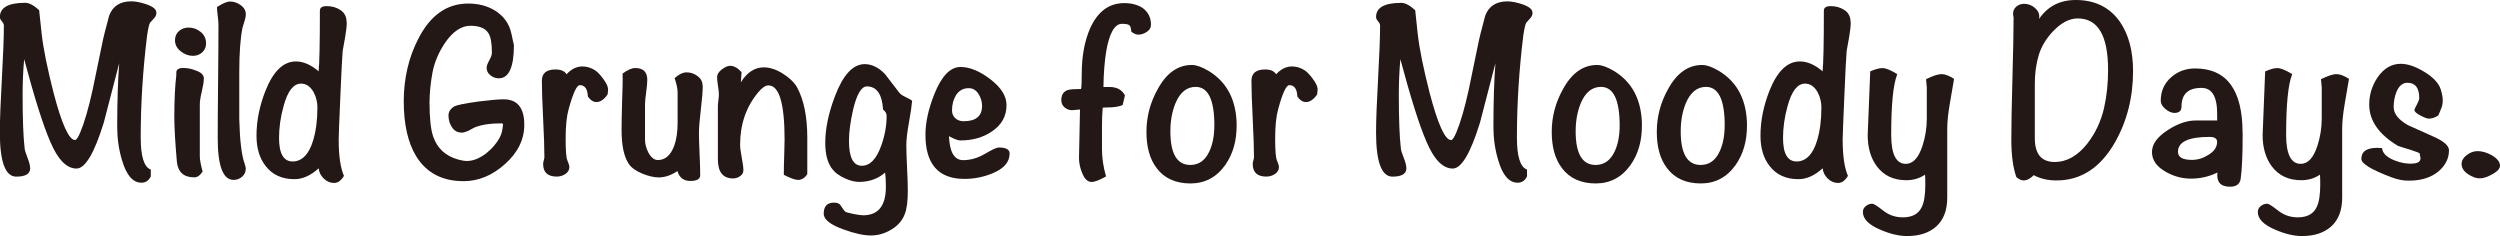<?xml version="1.0" encoding="UTF-8"?>
<svg id="_レイヤー_2" data-name="レイヤー 2" xmlns="http://www.w3.org/2000/svg" width="473.31" height="44.68" viewBox="0 0 473.31 44.68">
  <defs>
    <style>
      .cls-1 {
        fill: #231815;
      }
    </style>
  </defs>
  <g id="DESIGN">
    <g>
      <path class="cls-1" d="M29.61,2.34c0,.45-.14.81-.43,1.1-.48.54-.73.83-.77.86-.19.32-.38,1.15-.57,2.49-.8,6.51-1.2,12.93-1.2,19.28,0,3.57.64,5.58,1.91,6.03v1.29c-.38.8-.97,1.2-1.77,1.2-1.63,0-2.85-1.42-3.68-4.26-.61-2.01-.91-4.11-.91-6.31,0-4.82.13-8.83.38-12.06-.96,3.73-1.93,7.48-2.92,11.24-1.79,5.8-3.51,8.71-5.17,8.71-1.88,0-3.54-1.71-4.98-5.12-1.34-3.09-2.98-8.29-4.93-15.59-.19,2.17-.29,4.39-.29,6.65,0,4.69.13,8.08.38,10.19.03.38.21,1,.55,1.84.33.84.5,1.51.5,1.98,0,1.05-.88,1.58-2.63,1.58-2.07,0-3.11-2.79-3.11-8.37,0-2.26.13-5.64.38-10.14.25-4.5.38-7.86.38-10.09,0-.25-.13-.53-.38-.81-.26-.29-.38-.56-.38-.81C0,1.42,1.59.53,4.78.53c.73,0,1.61.46,2.63,1.39.1.99.25,2.49.48,4.5.32,2.81,1.07,6.52,2.25,11.14,1.56,5.96,2.92,8.95,4.07,8.95.25,0,.59-.49,1-1.48.8-1.91,1.58-4.61,2.34-8.08.57-2.78,1.15-5.55,1.72-8.32.25-1.31.72-3.19,1.39-5.65.67-1.82,2.07-2.73,4.21-2.73.76,0,1.69.18,2.77.53,1.31.45,1.96.97,1.96,1.58Z"/>
      <path class="cls-1" d="M38.59,14.88c0,.58-.13,1.39-.38,2.44-.26,1.05-.38,1.87-.38,2.44v9.85c0,.61.17,1.56.53,2.87-.48.73-1,1.1-1.58,1.1-2.01,0-3.11-1.01-3.3-3.01-.32-3.73-.48-6.54-.48-8.42,0-3.16.13-5.8.38-7.94v-.48c0-.57.44-.86,1.33-.86.79,0,1.58.16,2.37.48,1.01.35,1.52.86,1.52,1.53ZM39.02,8.18c0,.7-.24,1.27-.72,1.72-.48.45-1.07.67-1.77.67-.83,0-1.6-.29-2.32-.86-.72-.57-1.08-1.27-1.08-2.1,0-.7.25-1.27.74-1.72.49-.44,1.11-.67,1.84-.67.86,0,1.63.28,2.3.84.67.56,1,1.27,1,2.13Z"/>
      <path class="cls-1" d="M46.52,32c0,.57-.23,1.06-.69,1.46-.46.4-1,.6-1.6.6-2.01,0-3.01-2.63-3.01-7.89,0-2.39.02-5.98.07-10.76.05-4.78.07-8.37.07-10.76,0-.38-.05-.94-.14-1.68-.1-.73-.14-1.27-.14-1.63,1.05-.7,1.88-1.05,2.49-1.05.7,0,1.37.23,2.01.69.64.46.96,1.05.96,1.75,0,.35-.08.77-.24,1.24-.22.76-.35,1.18-.38,1.24-.41,1.98-.62,4.78-.62,8.42v8.9c.1,4.02.43,6.83,1,8.42.16.45.24.8.24,1.05Z"/>
      <path class="cls-1" d="M65.65,4.21c0,.7-.1,1.61-.29,2.73-.25,1.5-.41,2.39-.48,2.68-.09.99-.25,3.91-.45,8.75-.21,4.85-.31,7.53-.31,8.04,0,3.06.33,5.36,1,6.89-.54.89-1.16,1.34-1.87,1.34s-1.39-.28-1.96-.84c-.57-.56-.89-1.2-.96-1.94-1.5,1.37-3.03,2.06-4.59,2.06-2.33,0-4.13-.81-5.41-2.44-1.18-1.47-1.77-3.4-1.77-5.79,0-2.81.57-5.66,1.72-8.56,1.47-3.67,3.38-5.5,5.74-5.5,1.4,0,2.84.62,4.3,1.87.16-1.5.24-5.32.24-11.48,0-.57.43-.86,1.29-.86,1.02,0,1.9.26,2.65.77.75.51,1.12,1.28,1.12,2.3ZM60.1,20.43c0-1.08-.24-2.07-.72-2.97-.61-1.08-1.4-1.63-2.39-1.63-1.43,0-2.54,1.42-3.3,4.26-.57,2.04-.86,4.05-.86,6.03,0,2.97.86,4.45,2.58,4.45s3.08-1.32,3.87-3.97c.54-1.78.81-3.84.81-6.17Z"/>
      <path class="cls-1" d="M99.26,23.63c0,2.78-1.21,5.25-3.64,7.42-2.42,2.17-5.04,3.25-7.85,3.25-4.05,0-7.05-1.58-8.99-4.74-1.56-2.58-2.34-6.04-2.34-10.38s.94-8.39,2.82-11.96c2.26-4.37,5.39-6.55,9.38-6.55,1.98,0,3.7.46,5.17,1.39,1.63,1.05,2.63,2.49,3.01,4.31.32,1.5.48,2.22.48,2.15,0,4.21-.96,6.31-2.87,6.31-.57,0-1.1-.19-1.58-.57-.48-.38-.72-.86-.72-1.44,0-.32.17-.78.5-1.39.33-.6.5-1.08.5-1.43,0-1.82-.22-3.06-.67-3.73-.57-.92-1.71-1.39-3.4-1.39s-3.32,1.07-4.78,3.2c-1.21,1.79-2.01,3.65-2.39,5.6-.38,2.07-.57,3.99-.57,5.74,0,3,.24,5.17.72,6.51.77,2.17,2.31,3.59,4.64,4.26.7.19,1.27.29,1.72.29,1.15,0,2.36-.48,3.64-1.44,1.12-.89,1.98-1.9,2.58-3.01.35-.67.56-1.52.62-2.54l-.19-.14c-2.26,0-4.02.27-5.26.81-.38.19-.77.4-1.15.62-.51.22-.91.33-1.2.33-.8,0-1.42-.33-1.86-1-.45-.67-.67-1.42-.67-2.25,0-.7.37-1.27,1.1-1.72.48-.25,1.98-.56,4.5-.91,2.3-.29,3.91-.43,4.83-.43,2.62,0,3.92,1.61,3.92,4.83Z"/>
      <path class="cls-1" d="M115.13,16.84c0,.22-.03.58-.1,1.05-.67.96-1.37,1.43-2.1,1.43-.61,0-1.15-.35-1.63-1.05-.06-1.43-.57-2.15-1.53-2.15-.58,0-1.28,1.51-2.11,4.54-.38,1.34-.57,3.2-.57,5.6,0,2.26.11,3.63.33,4.11.25.61.38,1.02.38,1.24,0,.54-.25.98-.74,1.32-.49.33-1.04.5-1.65.5-1.72,0-2.58-.8-2.58-2.39,0-.16.04-.38.12-.67.08-.29.12-.49.12-.62,0-1.63-.08-4.04-.24-7.25-.16-3.2-.24-5.6-.24-7.2,0-1.43.86-2.15,2.58-2.15,1.02,0,1.72.3,2.1.91.89-.99,1.9-1.48,3.01-1.48.77,0,1.5.21,2.2.62.48.25,1.04.8,1.67,1.65.64.85.96,1.51.96,1.98Z"/>
      <path class="cls-1" d="M133.05,16.22c0,.99-.12,2.48-.36,4.47-.24,1.99-.36,3.5-.36,4.52,0,.89.04,2.22.12,4,.08,1.77.12,3.08.12,3.95,0,.73-.62,1.1-1.87,1.1s-2.09-.62-2.44-1.87c-1.21.8-2.39,1.2-3.54,1.2-.92,0-1.98-.25-3.16-.74-1.18-.49-2.01-1.09-2.49-1.79-.93-1.34-1.39-3.49-1.39-6.46,0-1.02.03-2.81.1-5.36.09-2.26.13-4.03.09-5.31.96-.7,1.75-1.05,2.39-1.05,1.53,0,2.29.75,2.29,2.25,0,.51-.07,1.28-.21,2.3-.14,1.02-.22,1.79-.22,2.29v6.75c0,.76.21,1.56.62,2.39.51.96,1.12,1.44,1.82,1.44,1.37,0,2.39-.88,3.06-2.63.45-1.21.67-2.68.67-4.4v-5.74c0-.73-.19-1.64-.57-2.73.8-.73,1.56-1.1,2.29-1.1s1.46.24,2.08.72c.62.48.93,1.08.93,1.82Z"/>
      <path class="cls-1" d="M152.85,32.96c-.48.73-1.07,1.1-1.77,1.1-.54,0-1.43-.32-2.68-.96v-.57c0-.7.02-1.74.07-3.11.05-1.37.07-2.38.07-3.01,0-6.82-1.02-10.24-3.06-10.24-.57,0-1.23.45-1.96,1.34-2.27,2.74-3.4,6.04-3.4,9.9,0,.54.1,1.35.31,2.42.21,1.07.31,1.87.31,2.42,0,.45-.21.81-.62,1.1-.42.29-.86.43-1.34.43-1.91,0-2.87-1.21-2.87-3.63v-10c0-.25.03-.63.09-1.12.06-.49.1-.87.1-1.12,0-.38-.05-.94-.17-1.67-.11-.73-.17-1.27-.17-1.63,0-.51.29-1,.89-1.46.59-.46,1.12-.69,1.6-.69.7,0,1.42.4,2.15,1.2l-.14,1.91c1.18-1.88,2.63-2.82,4.35-2.82,1.12,0,2.3.38,3.54,1.15,1.24.76,2.15,1.63,2.73,2.58,1.31,2.42,1.96,5.61,1.96,9.57v6.94Z"/>
      <path class="cls-1" d="M172.69,19.09c-.06.8-.27,2.2-.62,4.21-.32,1.75-.48,3.16-.48,4.21,0,.96.05,2.39.14,4.3.1,1.91.14,3.35.14,4.31,0,1.98-.19,3.44-.57,4.4-.45,1.21-1.29,2.19-2.54,2.94-1.24.75-2.53,1.12-3.87,1.12s-3.14-.38-5.21-1.15c-2.49-.89-3.73-1.88-3.73-2.97,0-1.4.65-2.1,1.96-2.1.6,0,1.02.17,1.24.53.41.64.69,1.02.84,1.15.14.13.66.28,1.55.46.89.17,1.51.26,1.87.26,2.87,0,4.31-1.8,4.31-5.41,0-1.05-.05-1.94-.14-2.68-1.37,1.18-3.01,1.77-4.93,1.77-.8,0-1.69-.22-2.68-.67-.99-.45-1.74-.97-2.25-1.58-.99-1.15-1.48-2.85-1.48-5.12,0-2.71.62-5.69,1.87-8.95,1.53-3.99,3.4-5.98,5.6-5.98,1.34,0,2.62.62,3.83,1.87.89,1.18,1.79,2.34,2.68,3.49.25.32.65.61,1.2.86.67.32,1.1.56,1.29.72ZM167.86,21.96c0-.48-.22-.88-.67-1.2-.19-2.93-1.21-4.4-3.06-4.4-1.05,0-1.93,1.48-2.63,4.45-.51,2.26-.77,4.23-.77,5.88,0,3.12.81,4.69,2.44,4.69,1.53,0,2.74-1.24,3.64-3.73.7-1.91,1.05-3.81,1.05-5.69Z"/>
      <path class="cls-1" d="M191.14,29.09c0,1.59-1.08,2.84-3.25,3.73-1.69.7-3.46,1.05-5.31,1.05-4.91,0-7.37-2.79-7.37-8.37,0-2.3.56-4.85,1.67-7.65,1.37-3.45,3.03-5.17,4.97-5.17,1.75,0,3.64.78,5.67,2.34s3.04,3.19,3.04,4.88c0,2.1-.94,3.78-2.82,5.02-1.66,1.12-3.64,1.67-5.93,1.67-.45,0-1.16-.27-2.15-.81.13,3.03,1.02,4.54,2.68,4.54,1.4,0,2.78-.4,4.14-1.2,1.36-.8,2.22-1.2,2.61-1.2,1.37,0,2.06.38,2.06,1.15ZM185.93,20.04c0-.8-.23-1.55-.69-2.27-.46-.72-1.08-1.08-1.84-1.08-1.05,0-1.87.46-2.44,1.39-.48.8-.72,1.74-.72,2.82,0,.61.21,1.1.62,1.48.41.38.94.57,1.58.57,2.33,0,3.49-.97,3.49-2.92Z"/>
      <path class="cls-1" d="M217.91,4.69c0,.54-.26.99-.79,1.34-.53.35-1.06.53-1.6.53-.42,0-.86-.19-1.34-.57-.03-.64-.16-1.04-.38-1.22-.22-.18-.69-.26-1.39-.26-1.37,0-2.36,1.72-2.97,5.15-.32,1.97-.5,4.24-.53,6.81h1.2c1.34,0,2.3.53,2.87,1.58l-.43,1.82c-.61.32-1.66.48-3.16.48-.26,0-.46.02-.62.05-.09,1.05-.14,2.2-.14,3.44v4.35c0,1.69.25,3.43.77,5.21-1.24.7-2.15,1.05-2.73,1.05-.77,0-1.37-.59-1.82-1.77-.38-.92-.57-1.85-.57-2.77,0-.57.06-3.63.19-9.18-1.05.1-1.55.14-1.48.14-.54,0-1.02-.18-1.44-.53-.41-.35-.62-.81-.62-1.39,0-.99.41-1.63,1.24-1.91.45-.13,1.27-.19,2.49-.19.1-.32.14-1.29.14-2.92,0-3.28.53-6.14,1.58-8.56,1.44-3.19,3.59-4.78,6.46-4.78,1.43,0,2.61.32,3.54.96,1.02.76,1.53,1.82,1.53,3.16Z"/>
      <path class="cls-1" d="M234.12,23.87c0,2.87-.72,5.33-2.15,7.37-1.66,2.33-3.86,3.49-6.6,3.49s-4.93-.96-6.36-2.87c-1.31-1.69-1.96-3.99-1.96-6.89s.72-5.58,2.15-8.13c1.66-3.03,3.81-4.54,6.46-4.54.83,0,1.87.37,3.11,1.1,3.57,2.14,5.36,5.63,5.36,10.47ZM229.91,23.77c0-4.88-1.18-7.32-3.54-7.32-1.69,0-2.97,1.04-3.83,3.11-.64,1.56-.96,3.33-.96,5.31,0,4.24,1.26,6.36,3.78,6.36,1.63,0,2.84-.88,3.63-2.63.61-1.34.91-2.95.91-4.83Z"/>
      <path class="cls-1" d="M249.46,16.84c0,.22-.03.58-.1,1.05-.67.96-1.37,1.43-2.11,1.43-.61,0-1.15-.35-1.63-1.05-.06-1.43-.57-2.15-1.53-2.15-.57,0-1.28,1.51-2.1,4.54-.38,1.34-.57,3.2-.57,5.6,0,2.26.11,3.63.34,4.11.25.61.38,1.02.38,1.24,0,.54-.25.98-.74,1.32-.5.33-1.04.5-1.65.5-1.72,0-2.58-.8-2.58-2.39,0-.16.04-.38.12-.67.08-.29.12-.49.12-.62,0-1.63-.08-4.04-.24-7.25-.16-3.2-.24-5.6-.24-7.2,0-1.43.86-2.15,2.58-2.15,1.02,0,1.72.3,2.1.91.89-.99,1.9-1.48,3.01-1.48.77,0,1.5.21,2.2.62.48.25,1.04.8,1.67,1.65.64.85.96,1.51.96,1.98Z"/>
      <path class="cls-1" d="M290.15,2.34c0,.45-.14.81-.43,1.1-.48.54-.73.83-.76.86-.19.32-.38,1.15-.57,2.49-.8,6.51-1.2,12.93-1.2,19.28,0,3.57.64,5.58,1.91,6.03v1.29c-.38.8-.97,1.2-1.77,1.2-1.63,0-2.86-1.42-3.68-4.26-.61-2.01-.91-4.11-.91-6.31,0-4.82.13-8.83.38-12.06-.96,3.73-1.93,7.48-2.92,11.24-1.79,5.8-3.51,8.71-5.17,8.71-1.88,0-3.54-1.71-4.98-5.12-1.34-3.09-2.98-8.29-4.93-15.59-.19,2.17-.29,4.39-.29,6.65,0,4.69.13,8.08.38,10.19.03.38.21,1,.55,1.84.34.84.5,1.51.5,1.98,0,1.05-.88,1.58-2.63,1.58-2.07,0-3.11-2.79-3.11-8.37,0-2.26.13-5.64.38-10.14.25-4.5.38-7.86.38-10.09,0-.25-.13-.53-.38-.81-.26-.29-.38-.56-.38-.81,0-1.79,1.59-2.68,4.78-2.68.73,0,1.61.46,2.63,1.39.09.99.25,2.49.48,4.5.32,2.81,1.07,6.52,2.25,11.14,1.56,5.96,2.92,8.95,4.07,8.95.25,0,.59-.49,1-1.48.8-1.91,1.58-4.61,2.34-8.08.57-2.78,1.15-5.55,1.72-8.32.25-1.31.72-3.19,1.39-5.65.67-1.82,2.07-2.73,4.21-2.73.77,0,1.69.18,2.78.53,1.31.45,1.96.97,1.96,1.58Z"/>
      <path class="cls-1" d="M310.85,23.87c0,2.87-.72,5.33-2.15,7.37-1.66,2.33-3.86,3.49-6.6,3.49s-4.93-.96-6.36-2.87c-1.31-1.69-1.96-3.99-1.96-6.89s.72-5.58,2.15-8.13c1.66-3.03,3.81-4.54,6.46-4.54.83,0,1.87.37,3.11,1.1,3.57,2.14,5.36,5.63,5.36,10.47ZM306.64,23.77c0-4.88-1.18-7.32-3.54-7.32-1.69,0-2.97,1.04-3.83,3.11-.64,1.56-.96,3.33-.96,5.31,0,4.24,1.26,6.36,3.78,6.36,1.63,0,2.84-.88,3.64-2.63.61-1.34.91-2.95.91-4.83Z"/>
      <path class="cls-1" d="M330.74,23.87c0,2.87-.72,5.33-2.15,7.37-1.66,2.33-3.86,3.49-6.6,3.49s-4.93-.96-6.36-2.87c-1.31-1.69-1.96-3.99-1.96-6.89s.72-5.58,2.15-8.13c1.66-3.03,3.81-4.54,6.46-4.54.83,0,1.87.37,3.11,1.1,3.57,2.14,5.36,5.63,5.36,10.47ZM326.53,23.77c0-4.88-1.18-7.32-3.54-7.32-1.69,0-2.97,1.04-3.83,3.11-.64,1.56-.96,3.33-.96,5.31,0,4.24,1.26,6.36,3.78,6.36,1.63,0,2.84-.88,3.63-2.63.61-1.34.91-2.95.91-4.83Z"/>
      <path class="cls-1" d="M350.39,4.21c0,.7-.1,1.61-.29,2.73-.25,1.5-.42,2.39-.48,2.68-.09.99-.25,3.91-.45,8.75-.21,4.85-.31,7.53-.31,8.04,0,3.06.33,5.36,1,6.89-.54.89-1.16,1.34-1.87,1.34s-1.39-.28-1.96-.84c-.57-.56-.89-1.2-.96-1.94-1.5,1.37-3.03,2.06-4.59,2.06-2.33,0-4.13-.81-5.41-2.44-1.18-1.47-1.77-3.4-1.77-5.79,0-2.81.57-5.66,1.72-8.56,1.47-3.67,3.38-5.5,5.74-5.5,1.4,0,2.84.62,4.3,1.87.16-1.5.24-5.32.24-11.48,0-.57.43-.86,1.29-.86,1.02,0,1.9.26,2.65.77.75.51,1.12,1.28,1.12,2.3ZM344.84,20.43c0-1.08-.24-2.07-.72-2.97-.61-1.08-1.4-1.63-2.39-1.63-1.43,0-2.53,1.42-3.3,4.26-.57,2.04-.86,4.05-.86,6.03,0,2.97.86,4.45,2.58,4.45s3.08-1.32,3.87-3.97c.54-1.78.81-3.84.81-6.17Z"/>
      <path class="cls-1" d="M369.95,14.93c-.29,1.59-.56,3.17-.81,4.74-.32,1.85-.48,3.43-.48,4.74v13.01c0,2.36-.68,4.16-2.03,5.41-1.36,1.24-3.21,1.86-5.57,1.86-1.53,0-3.22-.4-5.07-1.2-2.2-.93-3.3-2.04-3.3-3.35,0-.45.18-.82.55-1.12.37-.3.77-.45,1.22-.45.29,0,.97.43,2.06,1.29,1.08.86,2.33,1.29,3.73,1.29,1.79,0,2.98-.65,3.59-1.96.45-.89.67-2.33.67-4.3,0-.73-.02-1.34-.05-1.82-1.05.7-2.23,1.05-3.54,1.05-2.39,0-4.24-.86-5.55-2.58-1.18-1.56-1.77-3.55-1.77-5.98,0-.25.16-4.27.48-12.05.96-.41,1.72-.62,2.3-.62.64,0,1.58.38,2.82,1.15-.77,1.91-1.15,5.74-1.15,11.48,0,3.67.92,5.5,2.77,5.5,1.37,0,2.42-1.15,3.16-3.44.54-1.66.81-3.38.81-5.17v-5.84s-.05-.49-.14-1.58c1.31-.64,2.28-.96,2.92-.96s1.47.3,2.39.91Z"/>
      <path class="cls-1" d="M403.84,13.44c0,5.01-1.15,9.52-3.44,13.54-2.74,4.78-6.43,7.18-11.05,7.18-1.66,0-3.09-.33-4.3-1-.67.67-1.32,1-1.96,1-.38,0-.83-.21-1.34-.62-.64-1.79-.96-4.17-.96-7.15,0-2.56.07-6.4.21-11.51.14-5.12.22-8.96.22-11.52,0-.06-.02-.18-.05-.34-.03-.16-.05-.29-.05-.38,0-.58.21-1.04.62-1.39.41-.35.91-.53,1.48-.53.8,0,1.51.29,2.13.86.62.58.85,1.25.69,2.01,1.63-2.39,3.94-3.59,6.94-3.59,3.64,0,6.43,1.37,8.37,4.12,1.66,2.42,2.49,5.53,2.49,9.33ZM399.11,13.25c0-6.51-1.91-9.76-5.74-9.76-1.56,0-3.11.8-4.64,2.39-1.34,1.41-2.26,2.93-2.75,4.57-.49,1.64-.74,3.45-.74,5.43v10.29c0,3,1.26,4.5,3.78,4.5,2.26,0,4.32-1.16,6.17-3.49,1.53-1.98,2.58-4.23,3.16-6.74.51-2.26.76-4.66.76-7.18Z"/>
      <path class="cls-1" d="M424.59,25.16c0,4.11-.13,7.02-.38,8.71-.16.99-.83,1.48-2.01,1.48-1.79,0-2.58-.89-2.39-2.68-1.59.77-3.25,1.15-4.97,1.15s-3.24-.42-4.74-1.25c-1.79-.99-2.68-2.25-2.68-3.78s1.02-2.9,3.06-4.21c1.85-1.18,3.59-1.77,5.21-1.77h4.07v-1.15c.03-3.35-.96-5.02-2.97-5.02-2.52,0-3.78,1.18-3.78,3.54,0,.8-.45,1.2-1.34,1.2-.54,0-1.11-.25-1.7-.74-.59-.5-.89-1.01-.89-1.56,0-1.79.64-3.25,1.91-4.4,1.28-1.15,2.81-1.72,4.59-1.72,6,0,8.99,4.07,8.99,12.2ZM419.76,26.88c0-.64-.48-.96-1.44-.96-3.99,0-5.98.94-5.98,2.82,0,1.02.88,1.53,2.63,1.53,1.08,0,2.1-.3,3.06-.91,1.15-.67,1.72-1.5,1.72-2.49Z"/>
      <path class="cls-1" d="M444.72,14.93c-.29,1.59-.56,3.17-.81,4.74-.32,1.85-.48,3.43-.48,4.74v13.01c0,2.36-.68,4.16-2.03,5.41-1.36,1.24-3.21,1.86-5.57,1.86-1.53,0-3.22-.4-5.07-1.2-2.2-.93-3.3-2.04-3.3-3.35,0-.45.18-.82.55-1.12.37-.3.77-.45,1.22-.45.29,0,.97.43,2.06,1.29,1.08.86,2.33,1.29,3.73,1.29,1.79,0,2.98-.65,3.59-1.96.45-.89.67-2.33.67-4.3,0-.73-.02-1.34-.05-1.82-1.05.7-2.23,1.05-3.54,1.05-2.39,0-4.24-.86-5.55-2.58-1.18-1.56-1.77-3.55-1.77-5.98,0-.25.16-4.27.48-12.05.96-.41,1.72-.62,2.3-.62.64,0,1.58.38,2.82,1.15-.77,1.91-1.15,5.74-1.15,11.48,0,3.67.92,5.5,2.77,5.5,1.37,0,2.42-1.15,3.16-3.44.54-1.66.81-3.38.81-5.17v-5.84s-.05-.49-.14-1.58c1.31-.64,2.28-.96,2.92-.96.67,0,1.47.3,2.39.91Z"/>
      <path class="cls-1" d="M463.65,28.46c0,1.5-.64,2.81-1.91,3.92-1.4,1.21-3.29,1.82-5.64,1.82-1.02.03-2.12-.18-3.3-.62-3.83-1.44-5.74-2.6-5.74-3.49,0-1.4,1-2.1,3.01-2.1.29,0,.59.02.91.05.09.96.86,1.72,2.3,2.3,1.24.51,2.44.72,3.59.62.92-.06,1.39-.4,1.39-1,0-.09-.02-.24-.07-.43-.05-.19-.07-.34-.07-.45s-.61-.36-1.82-.74c-1.37-.41-2.14-.65-2.3-.72-3.63-2.17-5.45-4.78-5.45-7.84,0-1.85.53-3.56,1.58-5.12,1.18-1.72,2.65-2.58,4.4-2.58,1.31,0,2.8.51,4.47,1.53,1.67,1.02,2.7,2.12,3.09,3.3.25.83.38,1.51.38,2.06,0,.57-.08,1.05-.24,1.44-.19.48-.38.96-.58,1.43-.61.41-1.21.62-1.82.62-.32,0-.85-.2-1.6-.6-.75-.4-1.12-.74-1.12-1.03,0-.13.19-.54.57-1.24.22-.41.34-.76.34-1.05,0-1.91-.75-2.87-2.25-2.87-.89,0-1.58.57-2.06,1.72-.35.89-.53,1.85-.53,2.87,0,1.28.91,2.42,2.73,3.45,1.66.73,3.33,1.48,5.02,2.25,1.82.83,2.73,1.67,2.73,2.53Z"/>
      <path class="cls-1" d="M473.31,31.38c0,.54-.48,1.08-1.43,1.6-.96.53-1.75.79-2.39.79-.7,0-1.45-.27-2.25-.81-.8-.54-1.2-1.18-1.2-1.91,0-.64.33-1.2.98-1.7.65-.49,1.33-.74,2.03-.74.86,0,1.75.26,2.68.77,1.05.61,1.58,1.28,1.58,2.01Z"/>
    </g>
  </g>
</svg>